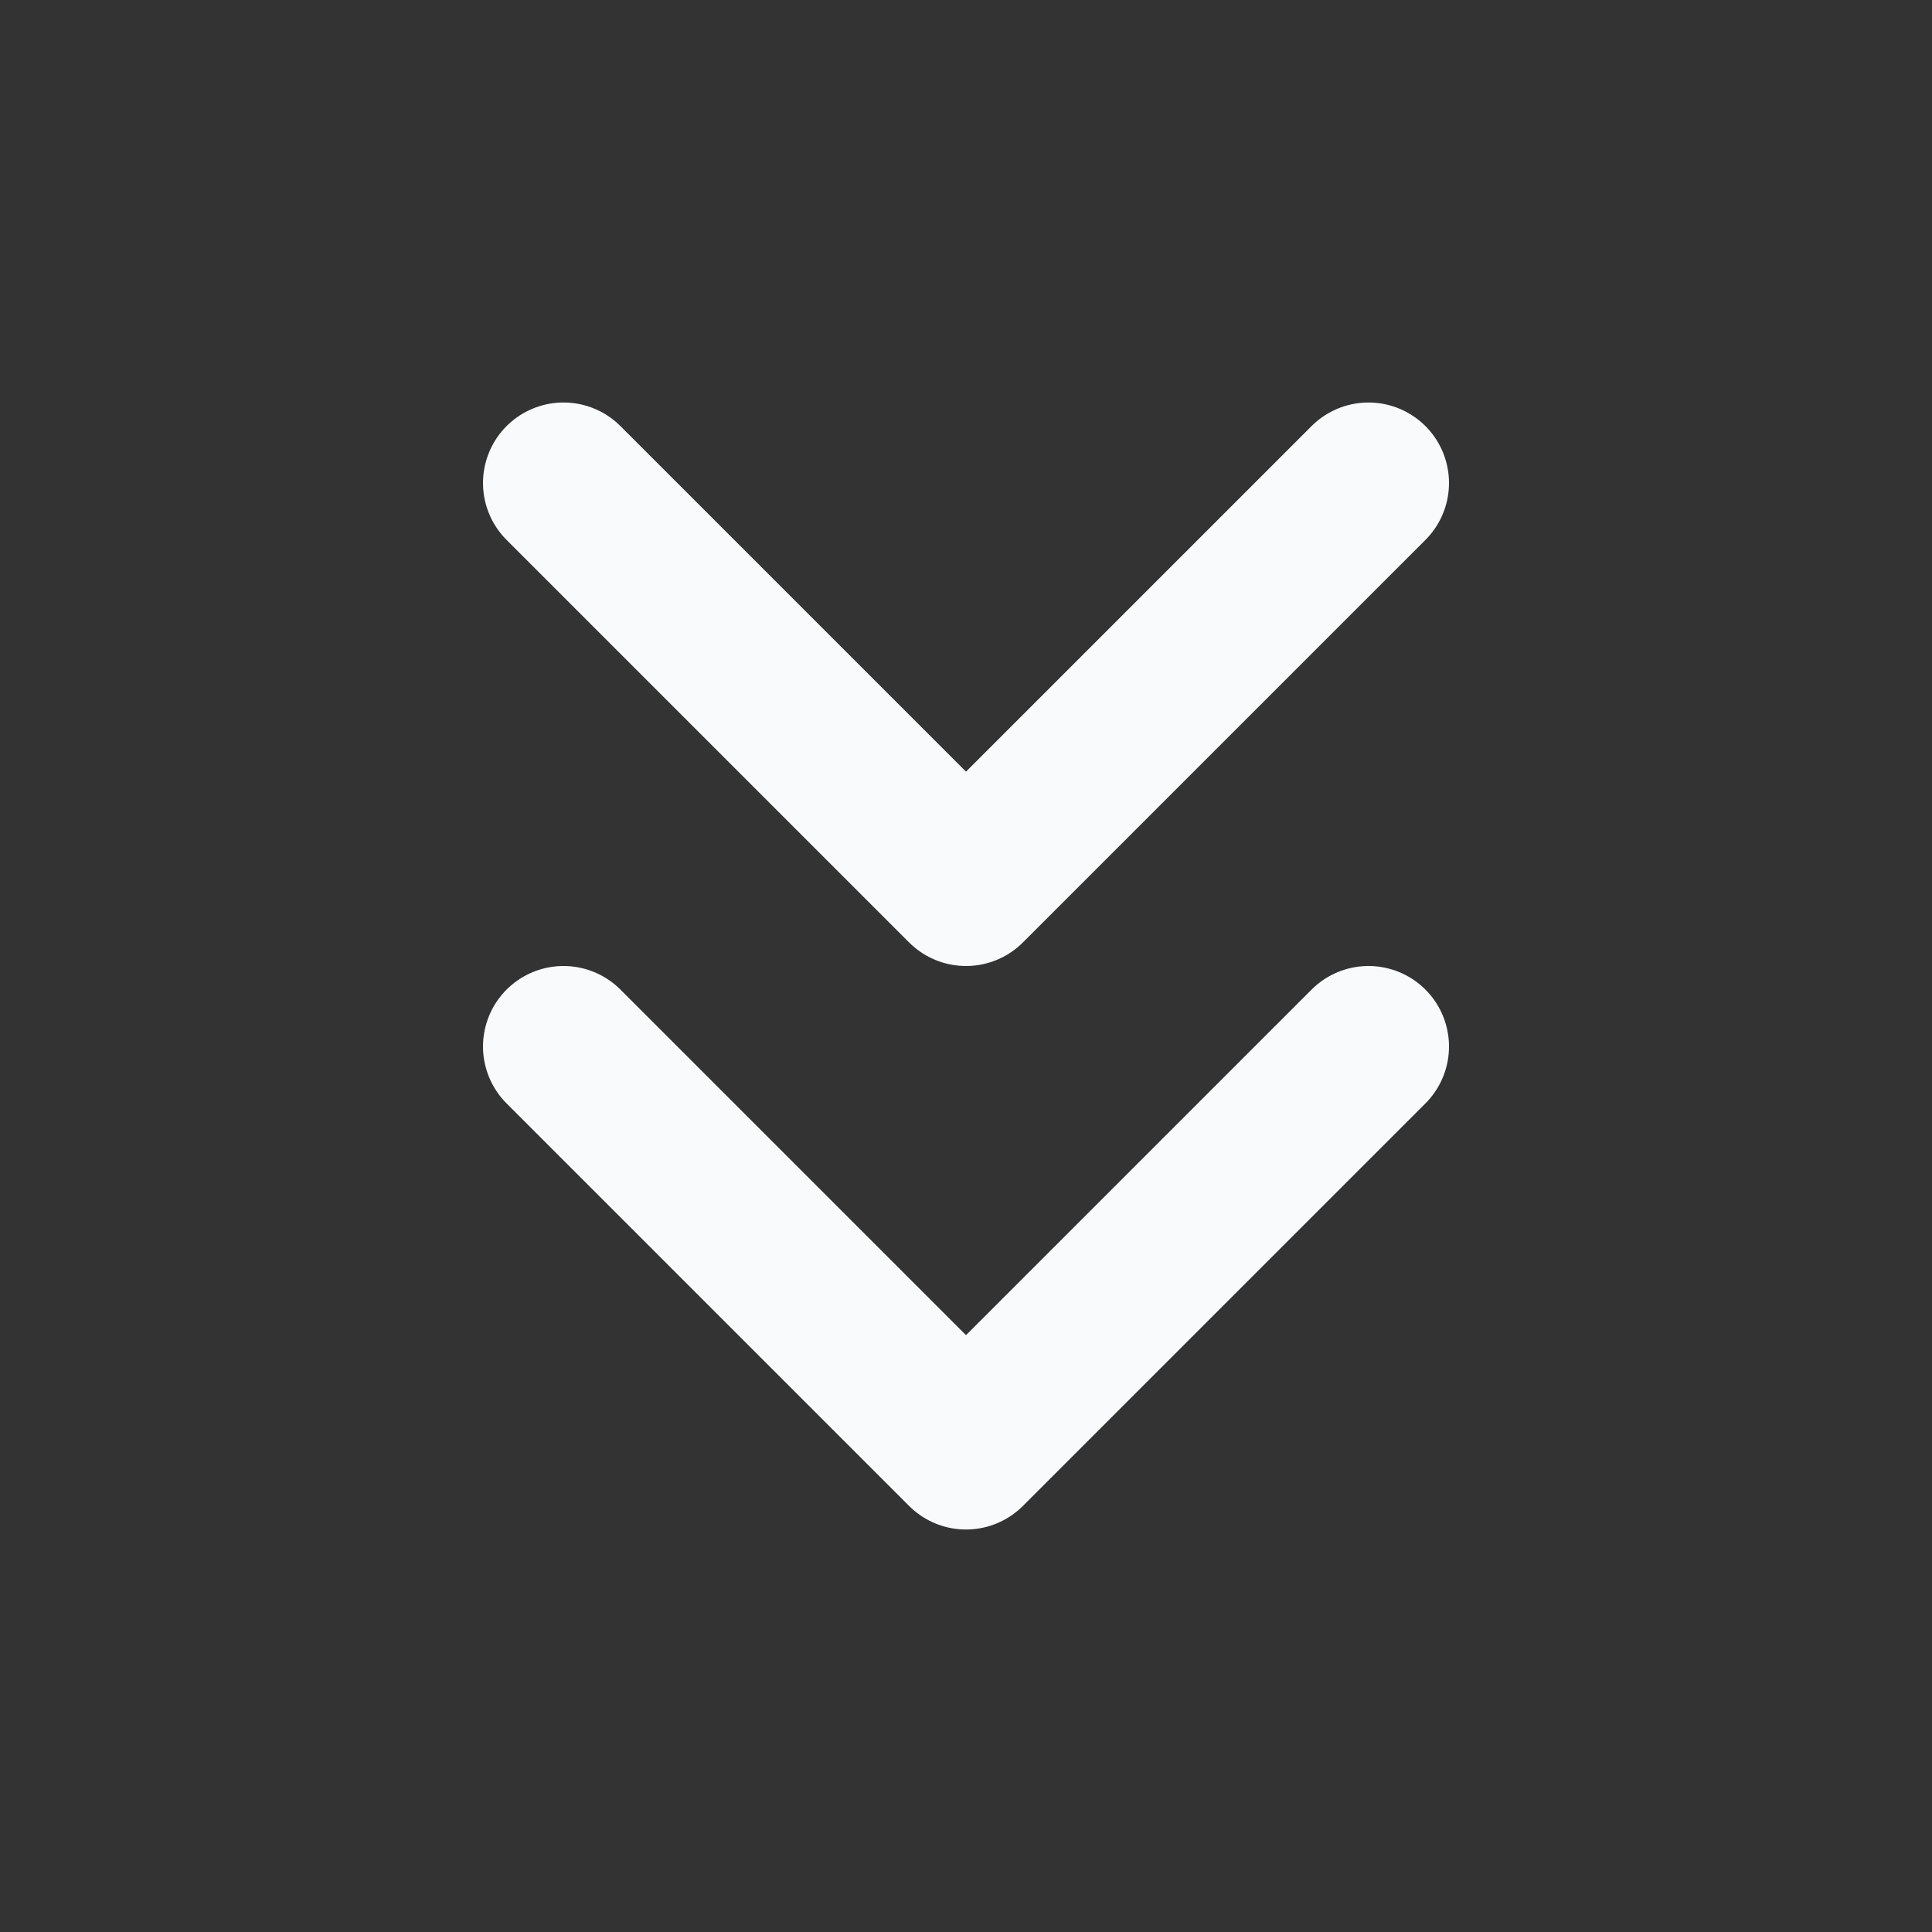<svg width="48" height="48" viewBox="0 0 48 48" fill="none" xmlns="http://www.w3.org/2000/svg">
<rect x="0" y="0" width="48" height="48" fill="#333333" stroke="none"/>
<path d="M14 12L24 22L34 12M14 26L24 36L34 26" stroke="#F9FAFB" stroke-width="4" stroke-linecap="round" stroke-linejoin="round"/>
</svg>
